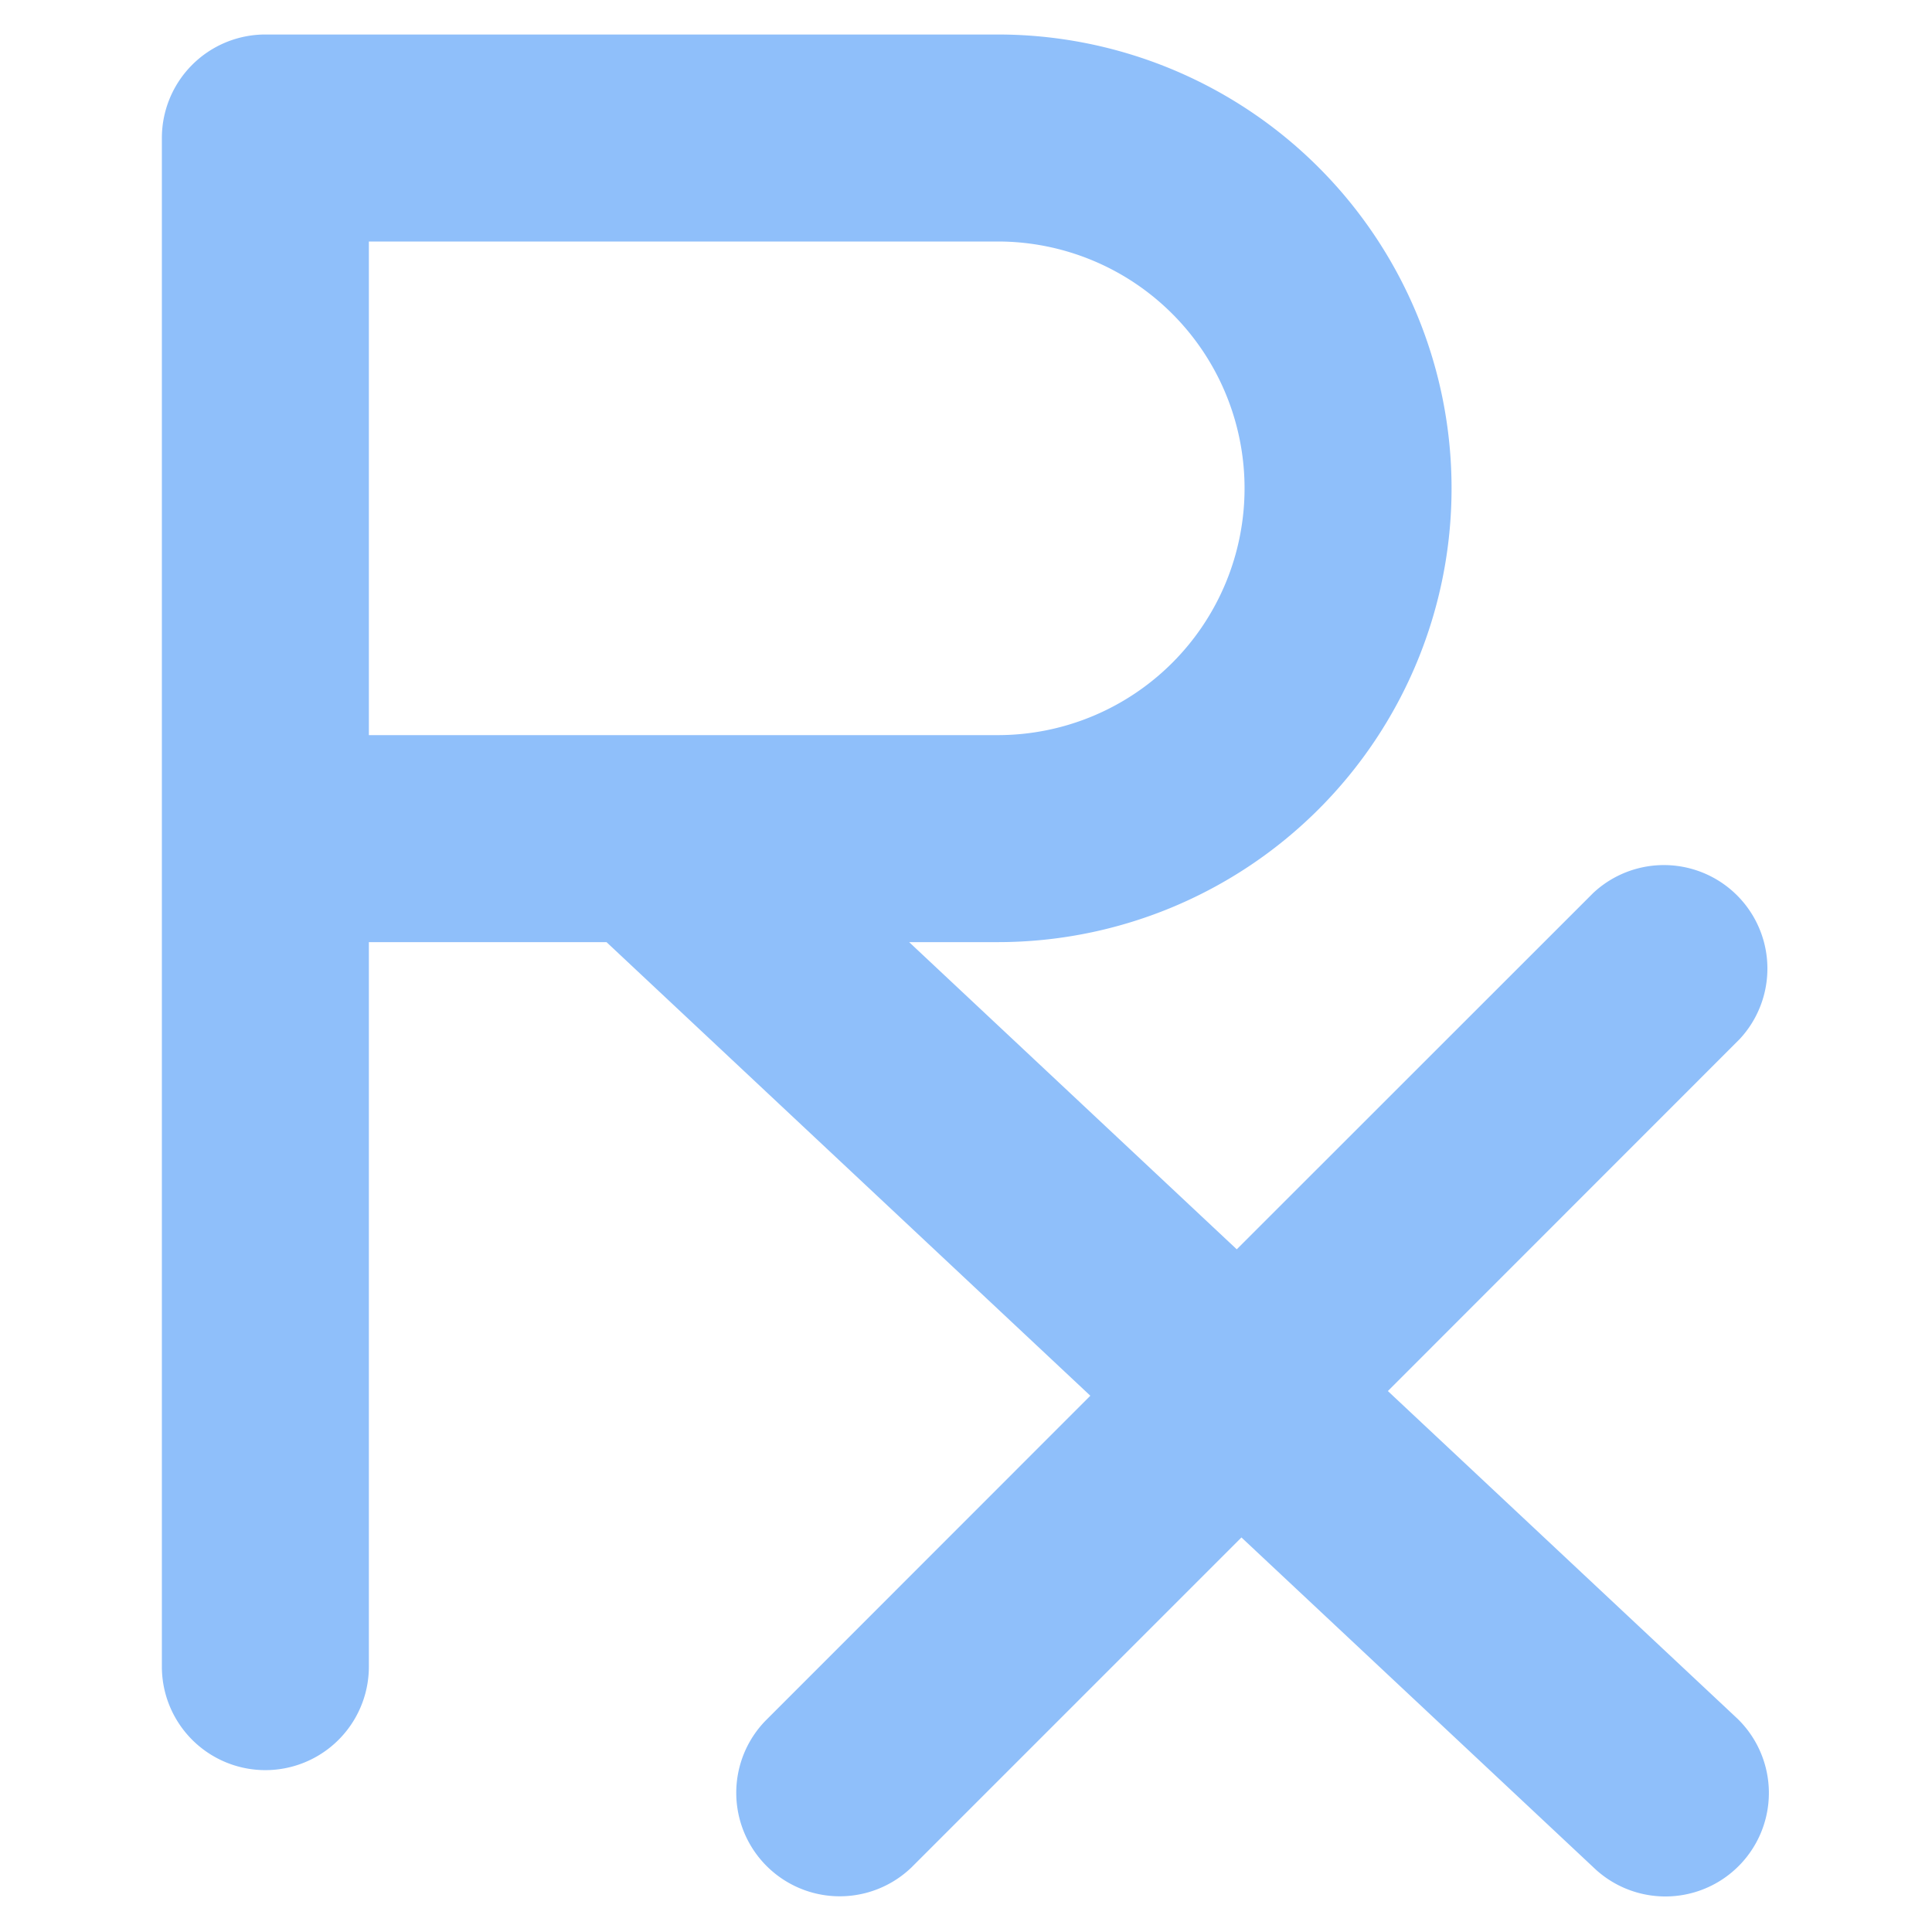 <svg xmlns="http://www.w3.org/2000/svg" fill="none" viewBox="0 0 14 14" id="Prescription-Pills-Drugs-Healthcare--Streamline-Core"><desc>Prescription Pills Drugs Healthcare Streamline Icon: https://streamlinehq.com</desc><g id="prescription-pills-drugs-healthcare"><path id="Union" fill="#8fbffa" fill-rule="evenodd" d="M1.923 0.25H7.23a3.288 3.288 0 0 1 0 6.577h-0.642l2.374 2.226 2.584 -2.583a0.75 0.75 0 0 1 1.06 1.06l-2.549 2.55 2.532 2.373a0.75 0.75 0 0 1 -1.026 1.094l-2.567 -2.406 -2.39 2.39a0.75 0.75 0 0 1 -1.06 -1.061l2.355 -2.356 -3.506 -3.287H2.673v5.25a0.75 0.75 0 0 1 -1.5 0V1a0.75 0.75 0 0 1 0.75 -0.75Zm0.75 1.5v3.577H7.23a1.788 1.788 0 0 0 0 -3.577H2.673Z" clip-rule="evenodd" stroke-width="1"></path></g></svg>